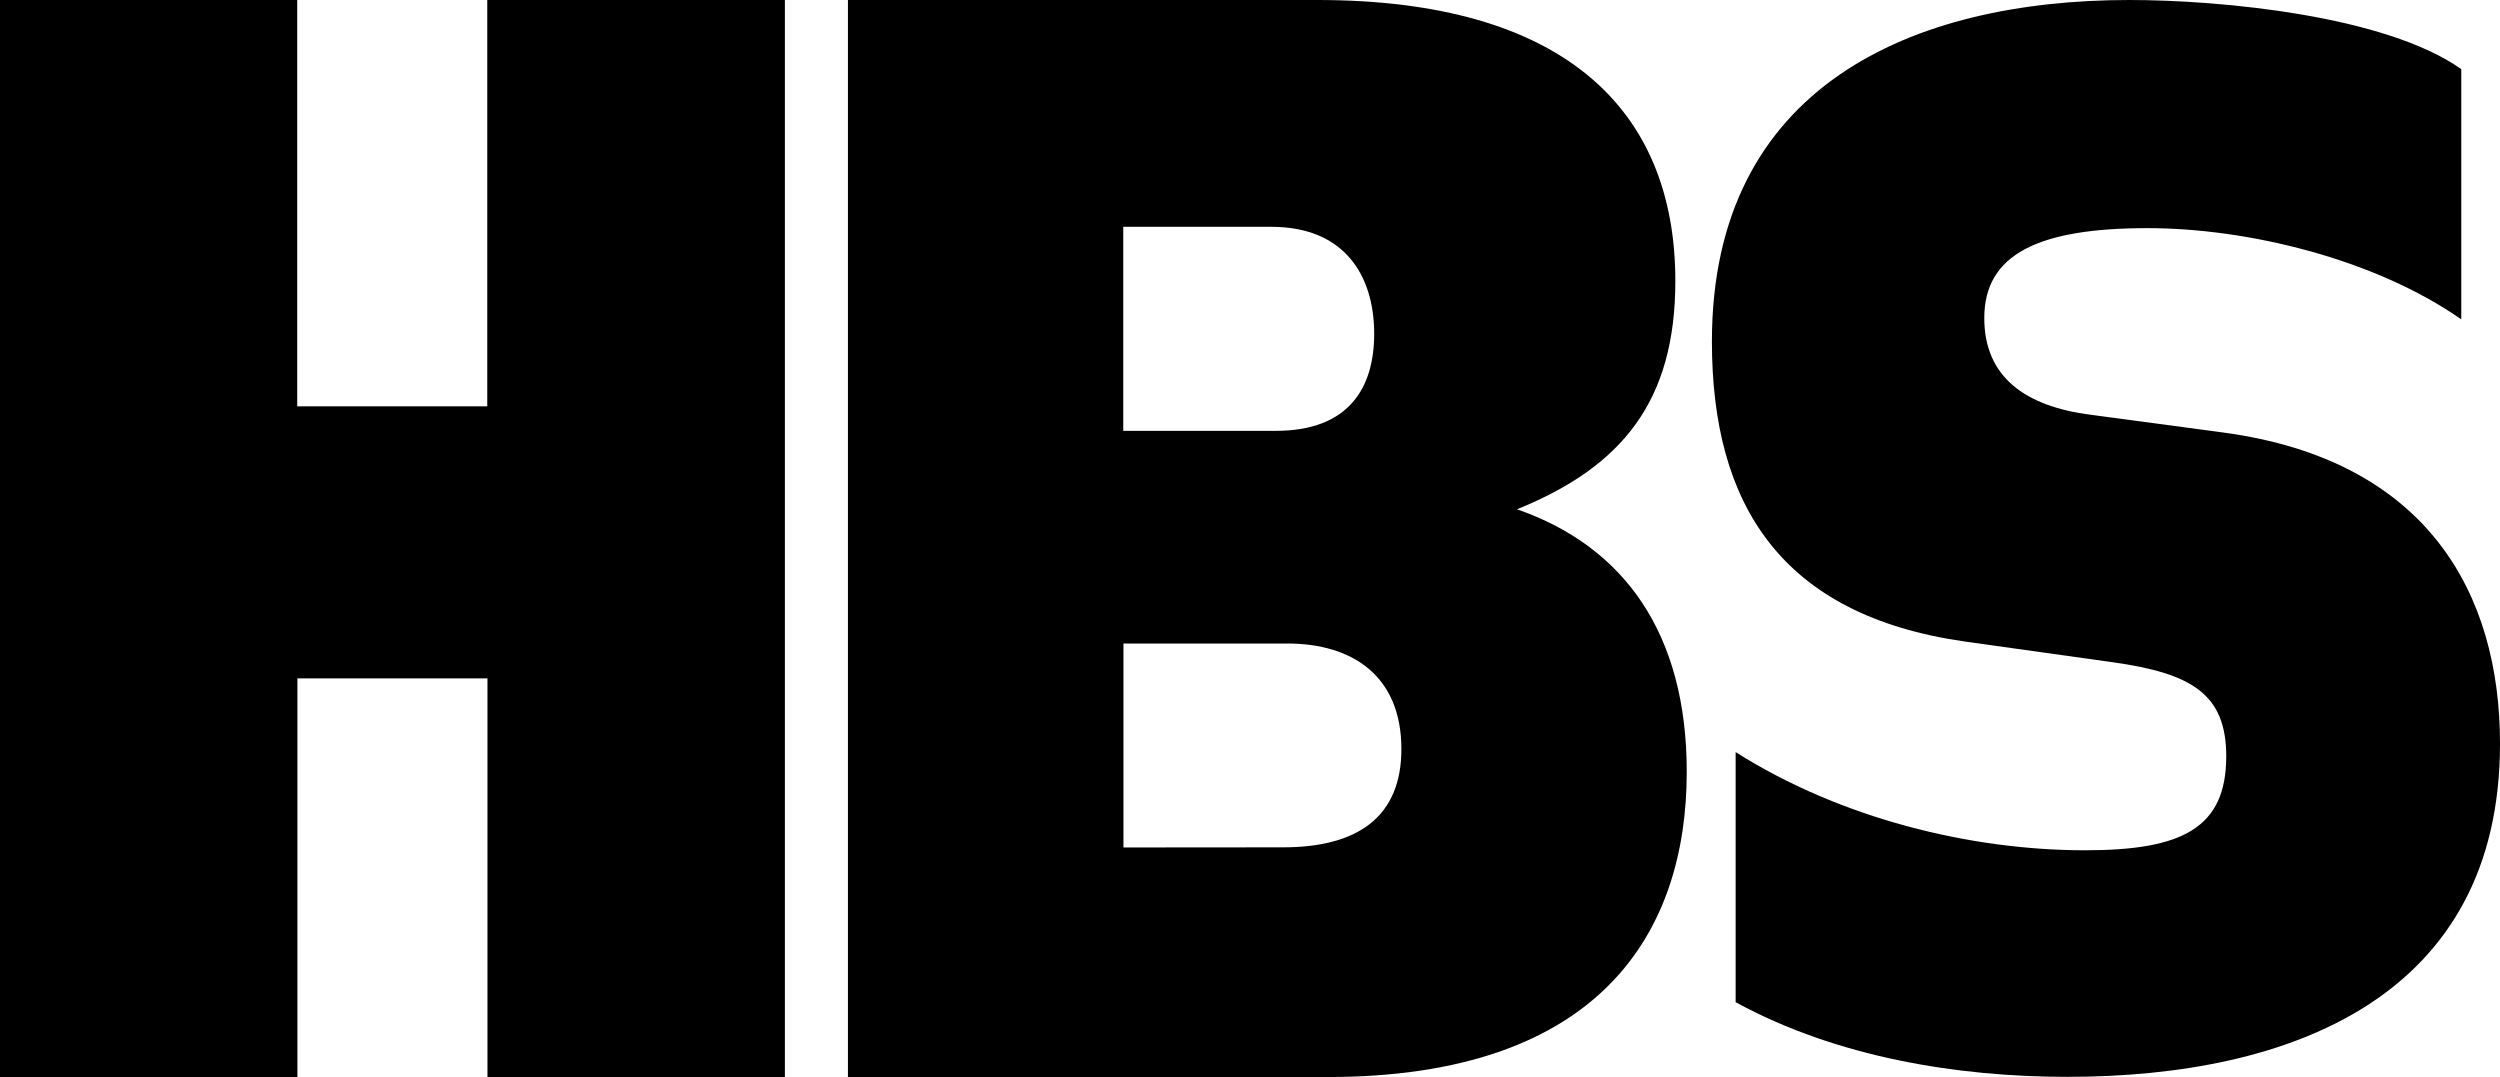 <svg xmlns="http://www.w3.org/2000/svg" viewBox="0 0 381.46 164.34"><g id="레이어_2" data-name="레이어 2"><g id="레이어_1-2" data-name="레이어 1"><path d="M0,0V164.34H45.38V103.51h29v60.83h45.38V0H74.35V62h-29V0Z"/><path d="M129.38,0H201c37.44,0,54.63,16.54,54.63,42.88,0,18.28-8.05,28.3-24.16,34.83,16.33,5.66,25.9,18.93,25.9,40.05,0,24.59-13.27,46.58-54.85,46.58H129.38Zm65.3,65.74c11.1,0,15-6.53,15-14.81,0-8.92-4.57-16.32-15.67-16.32H171.39V65.74Zm1.08,63.55c11.32,0,18.07-4.57,18.07-15,0-11.1-7.4-16.1-17.41-16.1h-25v31.12Z"/><path d="M318.17,129.74c14.77,0,21.52-3.37,21.52-14.34,0-9.5-5.27-12.66-17.3-14.35l-22.57-3.16c-28.06-4-38.61-20.89-38.61-45.78,0-39,30.59-52.11,63.71-52.11,13.72,0,39,2.32,50.63,10.55V48.73c-13.29-9.28-32.7-13.92-47.88-13.92-16.67,0-24.9,4-24.9,13.71,0,9.07,6.33,13.5,16.25,14.77L339.27,66c31.22,4.22,42.19,24.68,42.19,47.47,0,38.6-31.85,50.84-66,50.84-16.88,0-35.23-3-50.63-11.39V114.76C280.83,124.89,300.66,129.74,318.17,129.74Z"/></g></g></svg>
